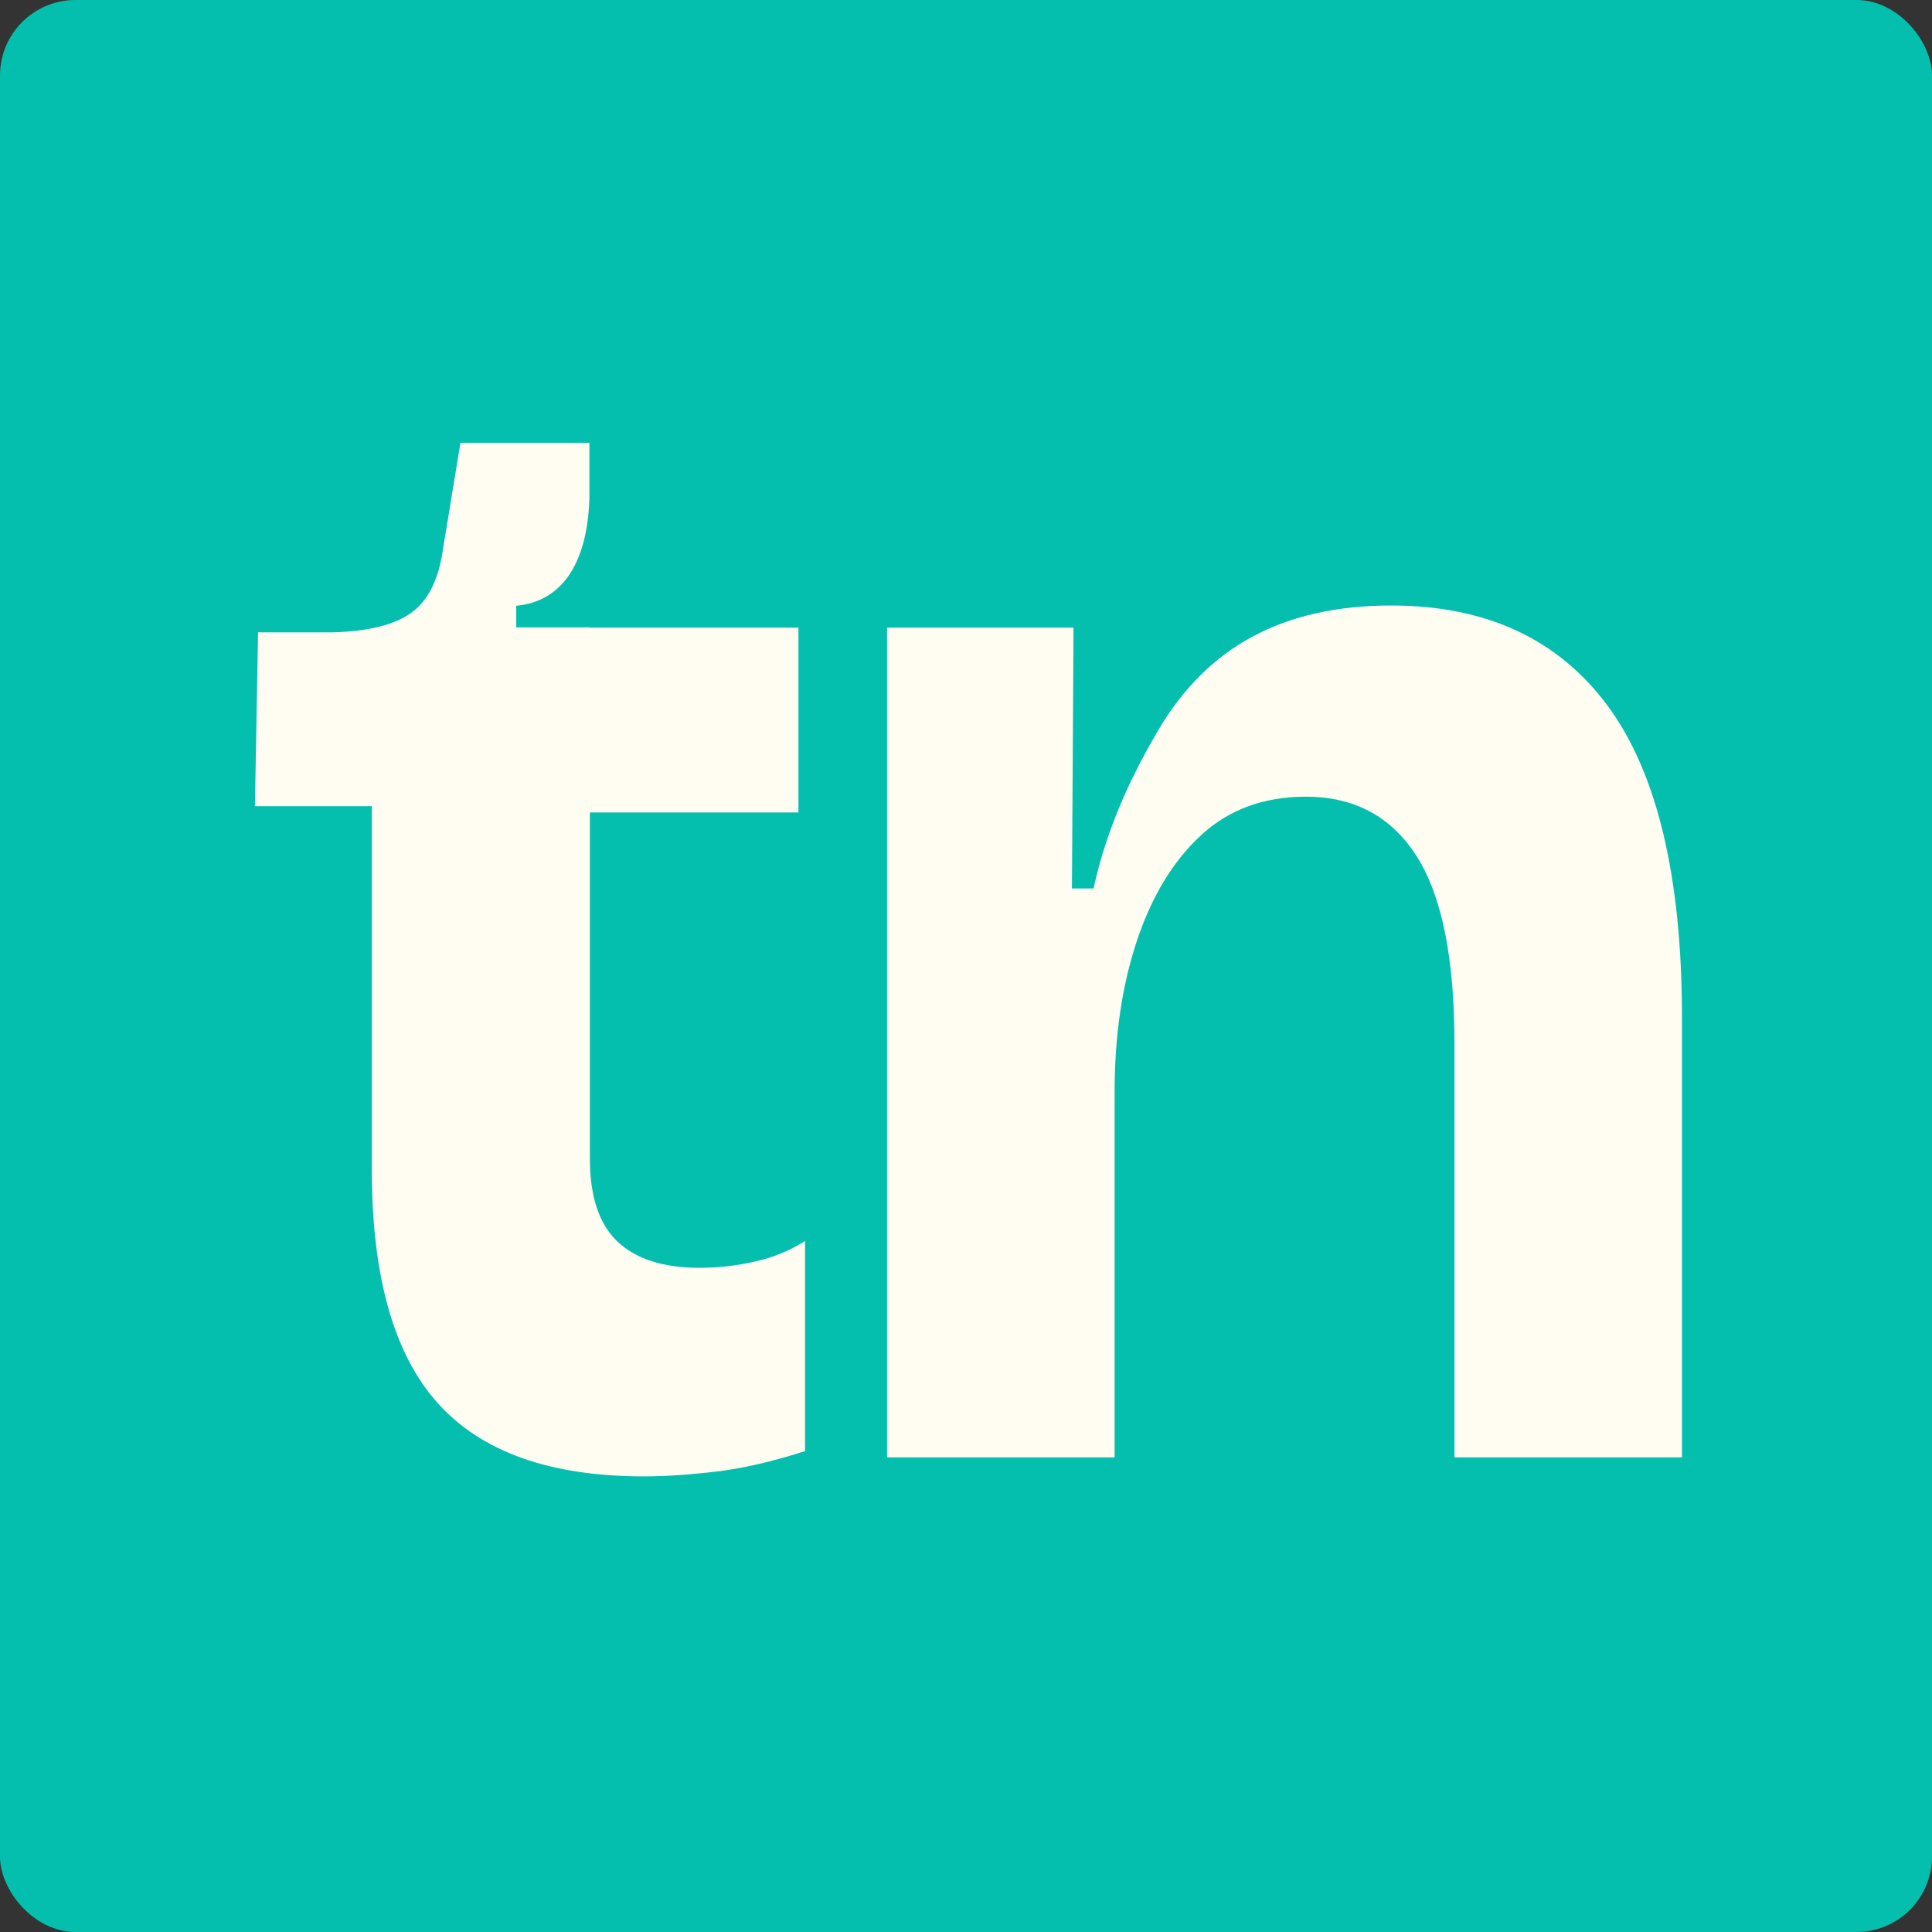 <svg xmlns="http://www.w3.org/2000/svg" width="512" height="512" viewBox="0 0 512 512" fill="none"><rect x="0" y="0" width="512" height="512" fill="#333333" stroke="none"/><rect width="512" height="512" rx="20" fill="#04BFAD"></rect><path d="M185.254 335.98C175.751 335.98 168.568 333.661 163.672 329.054C158.776 324.448 156.328 317.104 156.328 307.055V215.318H211.602V166.326H156.328V166.261H136.809V160.528C148.566 159.465 155.62 149.834 156.199 132.118V117.398L156.361 117.333H122.024L117.418 145.389C116.29 153.506 113.488 159.143 109.043 162.364C104.566 165.585 97.608 167.324 88.106 167.582H68.393L67.555 213.643H98.542V309.986C98.542 338.202 104.34 358.785 115.936 371.766C127.532 384.747 145.731 391.253 170.598 391.253C176.17 391.253 182.548 390.835 189.666 389.997C196.785 389.16 204.677 387.356 213.341 384.554V328.861C209.444 331.374 205.031 333.21 200.135 334.305C195.239 335.432 190.278 335.98 185.254 335.98Z" fill="#FFFCF2"></path><path d="M235.084 386.228V166.326H284.495L284.076 235.45H289.81C293.449 218.7 300.342 204.753 306.913 193.576C313.484 182.399 321.859 174.089 332.038 168.645C342.216 163.201 354.456 160.464 368.694 160.464C393.818 160.464 412.951 169.321 426.061 187.07C439.171 204.818 445.742 232.39 445.742 269.787V386.228H385.443V276.487C385.443 253.875 382.093 237.318 375.393 226.85C368.694 216.381 358.902 211.131 346.082 211.131C334.905 211.131 325.628 214.545 318.219 221.406C310.811 228.267 305.174 237.608 301.244 249.462C297.315 261.315 295.382 274.651 295.382 289.467V386.228H235.084Z" fill="#FFFCF2"></path></svg>
